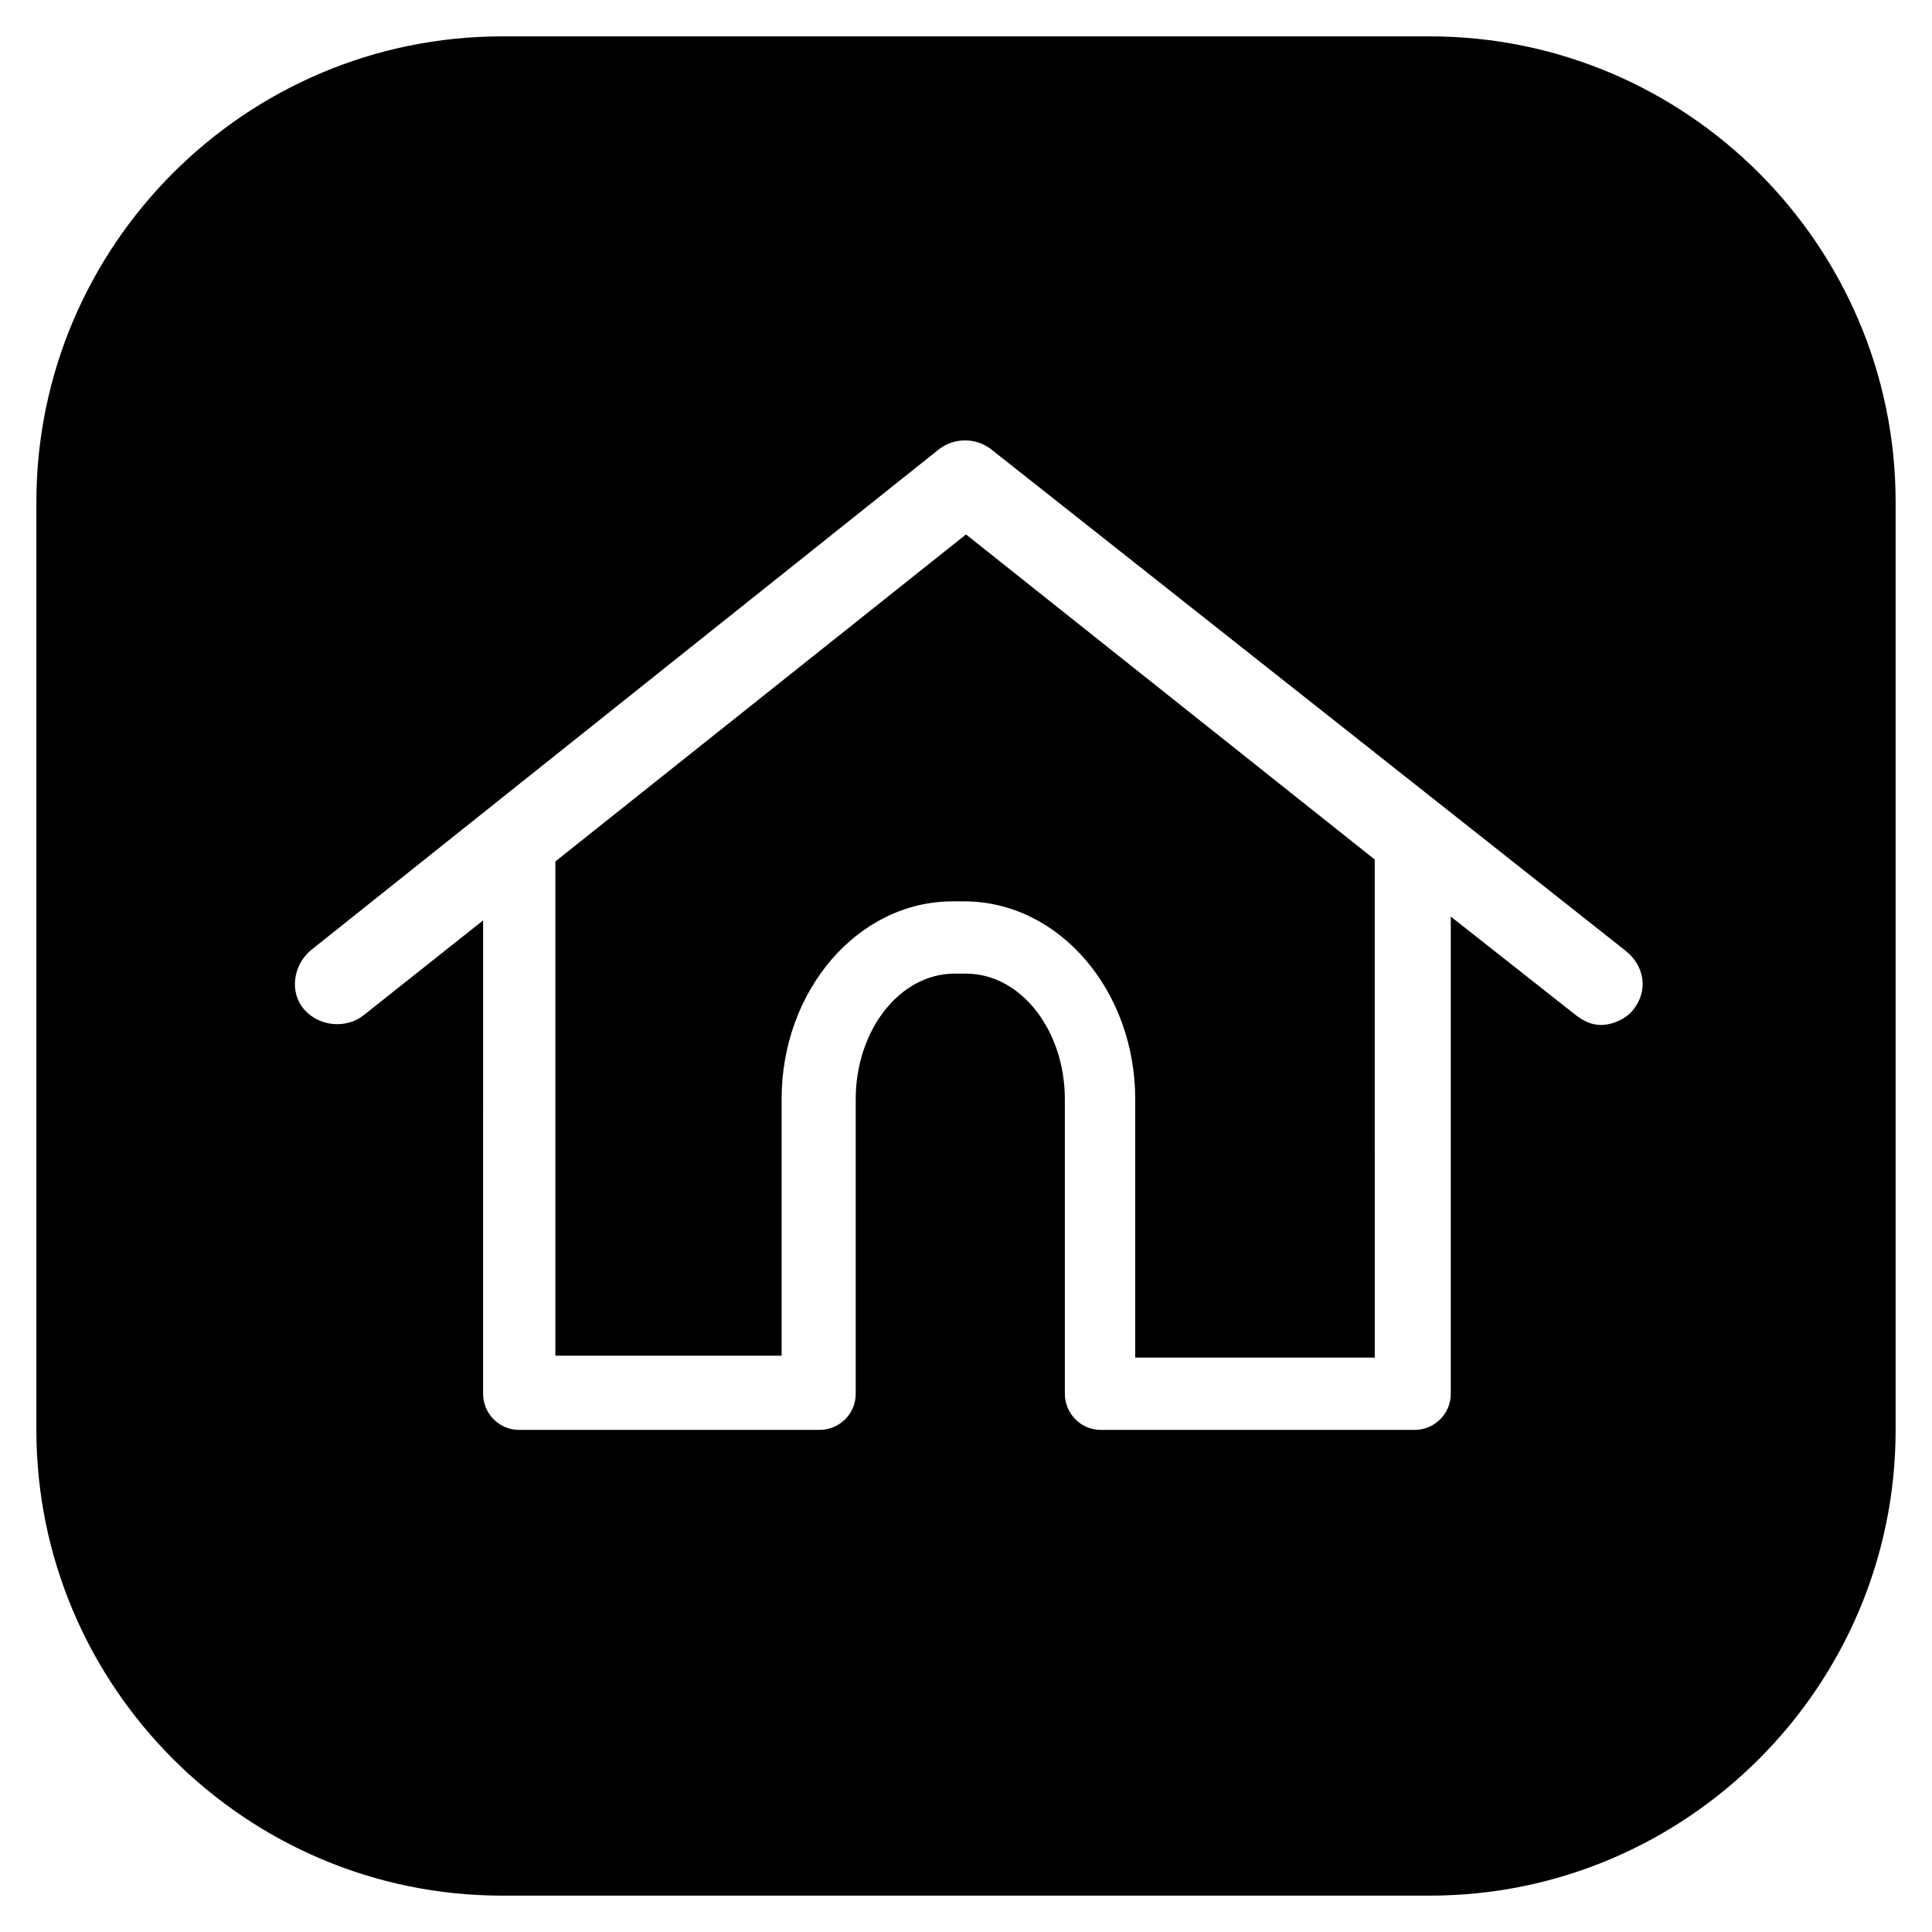 <?xml version="1.0" encoding="UTF-8"?>
<!-- Uploaded to: SVG Repo, www.svgrepo.com, Generator: SVG Repo Mixer Tools -->
<svg fill="#000000" width="800px" height="800px" version="1.1" viewBox="144 144 512 512" xmlns="http://www.w3.org/2000/svg">
 <g>
  <path d="m522.93 153.64h-245.86c-68.016 0-123.43 55.418-123.43 123.43v245.86c0 68.016 55.418 123.43 123.43 123.43h245.86c68.016 0 123.43-55.418 123.43-123.43v-245.86c0-68.016-55.422-123.43-123.43-123.43zm53.906 257.95c-2.016 2.519-5.543 4.031-8.566 4.031-2.519 0-4.535-1.008-6.551-2.519l-33.25-26.199v126.46c0 5.543-4.535 9.574-9.574 9.574h-83.125c-5.543 0-9.574-4.535-9.574-9.574v-78.09c0-18.137-11.586-33.25-26.199-33.25h-3.023c-14.609 0-26.199 15.113-26.199 33.25v78.09c0 5.543-4.535 9.574-9.574 9.574h-79.598c-5.543 0-9.574-4.535-9.574-9.574l0.004-125.45-31.738 25.191c-4.535 3.527-11.586 3.023-15.617-1.512-4.031-4.535-3.023-11.586 1.512-15.617l166.76-133c4.031-3.023 9.574-3.023 13.602 0l168.27 133c5.035 4.031 6.043 10.578 2.012 15.617z"/>
  <path d="m291.18 372.29v130.99h59.953v-68.016c0-28.719 20.152-52.395 45.344-52.395h3.023c25.191 0 45.344 23.68 45.344 52.395v68.52h63.48l-0.004-132-108.32-86.152z"/>
 </g>
</svg>